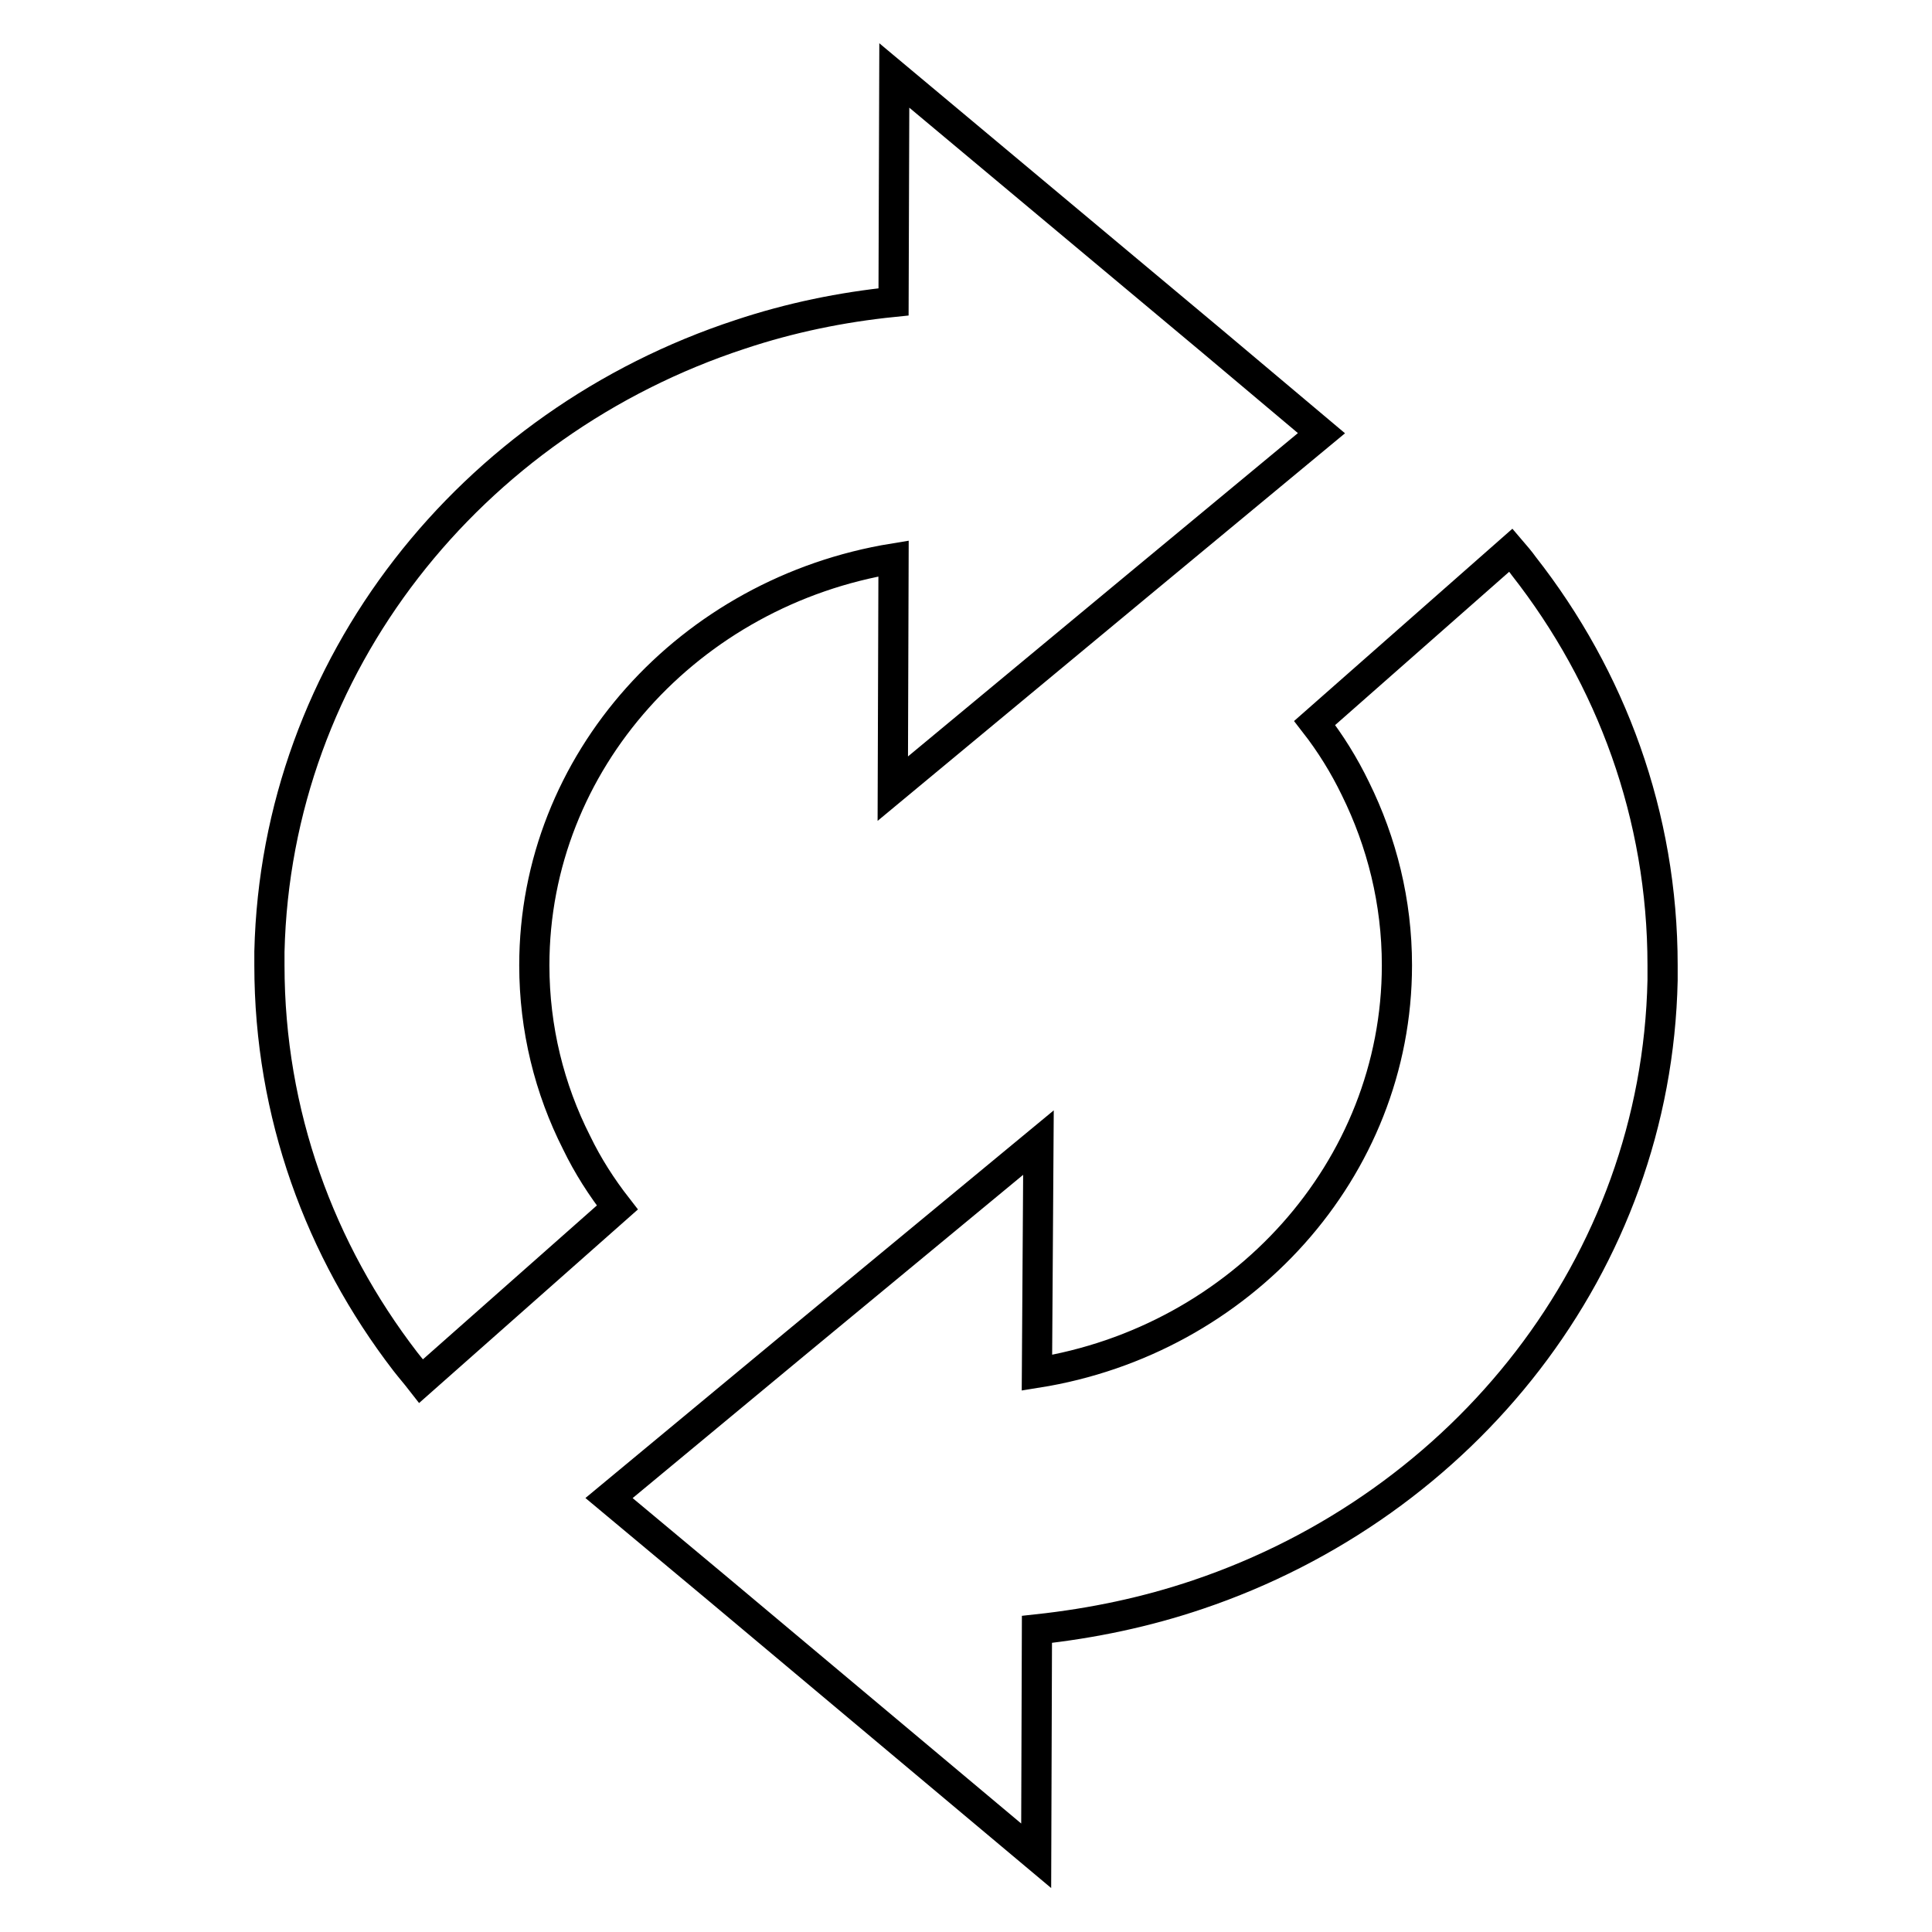 <?xml version="1.0" encoding="utf-8"?>
<!-- Svg Vector Icons : http://www.onlinewebfonts.com/icon -->
<!DOCTYPE svg PUBLIC "-//W3C//DTD SVG 1.1//EN" "http://www.w3.org/Graphics/SVG/1.1/DTD/svg11.dtd">
<svg version="1.1" xmlns="http://www.w3.org/2000/svg" xmlns:xlink="http://www.w3.org/1999/xlink" x="0px" y="0px" viewBox="0 0 256 256" enable-background="new 0 0 256 256" xml:space="preserve">
<g> <path stroke-width="4" fill-opacity="0" stroke="#000000"  d="M137.6,151.4l-0.2,30.5c27-4.3,47.7-26.9,47.7-54c0-8.4-2-16.3-5.5-23.4c-1.5-3.1-3.3-6-5.4-8.7l26-22.9 c0.6,0.7,1.2,1.4,1.7,2.1c11.6,14.8,18.4,33.1,18.4,52.9v2c-0.8,37.7-26.3,69.5-61.6,81.4c-6.8,2.3-13.9,3.8-21.3,4.6l-0.1,30 l-42.1-35.3l-14.5-12.1l24.6-20.4L137.6,151.4L137.6,151.4z M35.7,126.1c0.9-38,26.7-70.1,62.4-81.8c6.6-2.2,13.4-3.6,20.3-4.3 l0.1-30l42.1,35.2l14.5,12.2l-24.5,20.3l-32.3,26.8l0.1-30.5c-27,4.4-47.6,26.9-47.6,53.9c0,8.4,2,16.4,5.6,23.5 c1.5,3.1,3.3,5.9,5.4,8.6l-26,23c-0.7-0.9-1.4-1.7-2.1-2.6c-11.3-14.7-18-32.8-18-52.5V126.1z"/></g>
</svg>